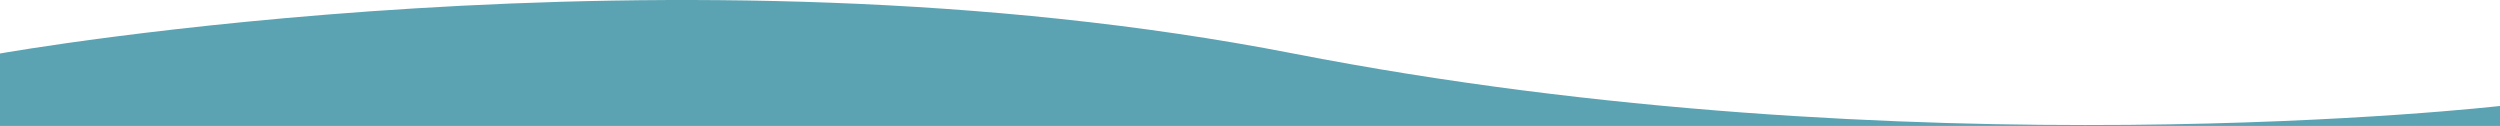 <?xml version="1.0" encoding="utf-8"?>
<!-- Generator: Adobe Illustrator 16.0.0, SVG Export Plug-In . SVG Version: 6.00 Build 0)  -->
<!DOCTYPE svg PUBLIC "-//W3C//DTD SVG 1.1//EN" "http://www.w3.org/Graphics/SVG/1.1/DTD/svg11.dtd">
<svg version="1.1" id="Calque_1" xmlns="http://www.w3.org/2000/svg" xmlns:xlink="http://www.w3.org/1999/xlink" x="0px" y="0px"
	 width="1620px" height="81.607px" viewBox="0 0 1620 81.607" enable-background="new 0 0 1620 81.607" xml:space="preserve">
<path id="Fond" fill="#5BA3B2" d="M0,34.667c0,0,438-78,838,0s782,34,782,34v812c0,0-357.516-9.576-827.213,54.061
	C323.091,998.365,0,845.334,0,845.334V34.667z"/>
</svg>
